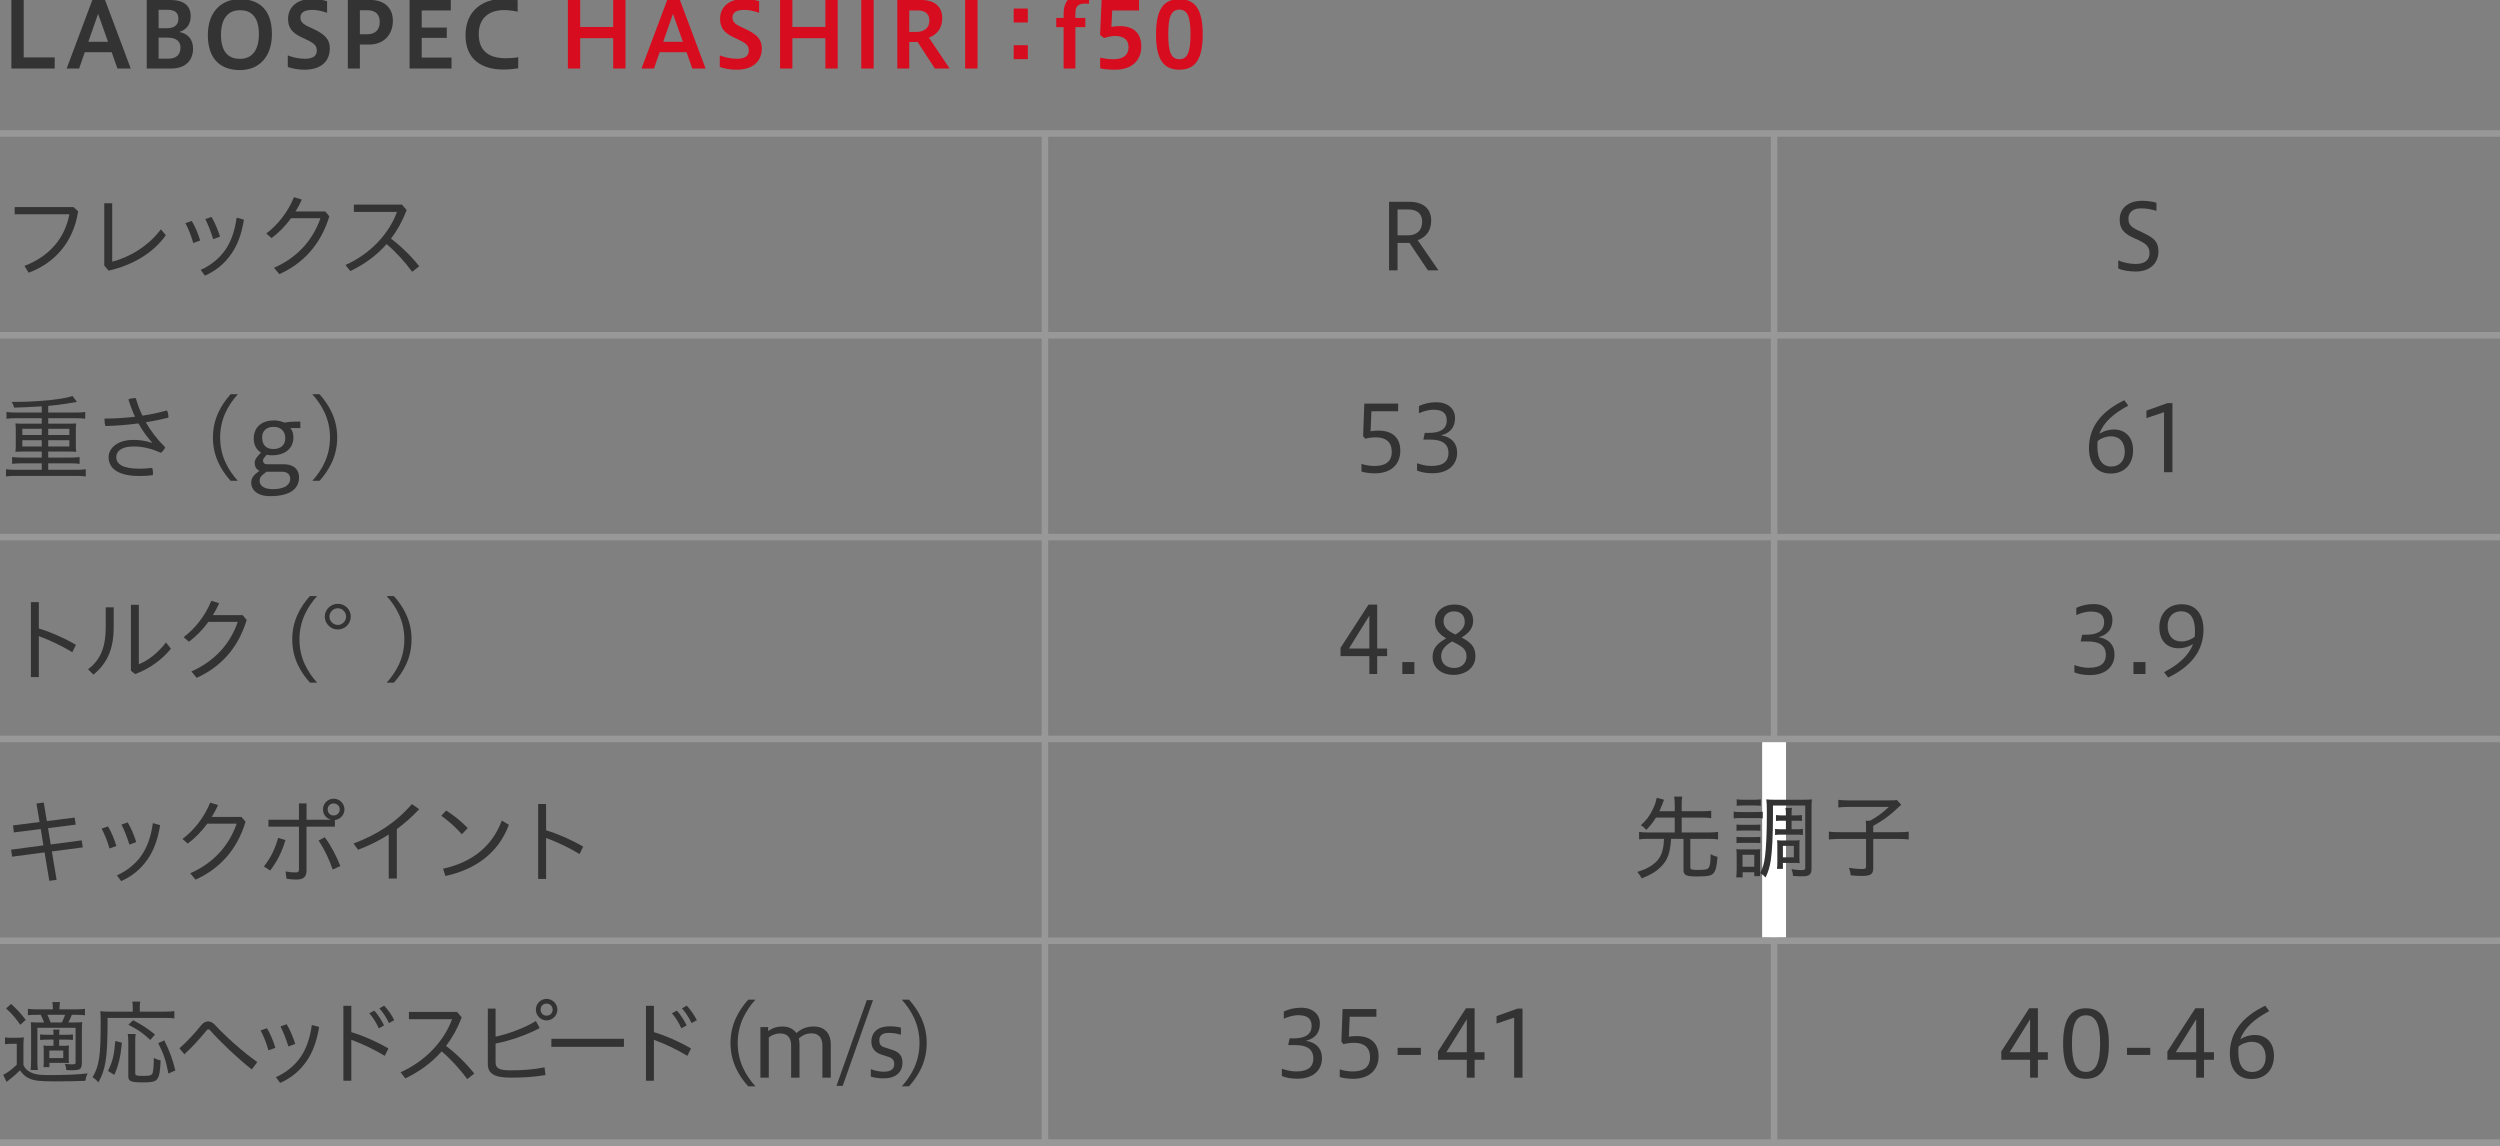 <?xml version="1.0" encoding="utf-8"?>
<!-- Generator: Adobe Illustrator 22.1.0, SVG Export Plug-In . SVG Version: 6.00 Build 0)  -->
<svg version="1.1" xmlns="http://www.w3.org/2000/svg" xmlns:xlink="http://www.w3.org/1999/xlink" x="0px" y="0px"
	 viewBox="0 0 1152 528" style="enable-background:new 0 0 1152 528;" xml:space="preserve">
<rect x="0" y="0" width="1152" height="528" fill="#808080" stroke="none"/>
<style type="text/css">
	.st0{fill:none;stroke:#989898;stroke-width:3;stroke-miterlimit:10;}
	.st1{fill:#333333;}
	.st2{fill:#D70C1E;}
	.st3{fill:#F6CA00;}
	.st4{fill:#131B5D;}
	.st5{fill:#FFFFFF;}
	.st6{fill:#595757;}
	.st7{fill:#004B27;}
	.st8{fill:#A11113;}
	.st9{fill:#067DB6;}
	.st10{fill:#3FA9F5;}
	.st11{fill:#7AC943;}
</style>
<g id="line">
	<line class="st0" x1="-0" y1="61.5" x2="1152" y2="61.5"/>
	<line class="st0" x1="-0" y1="154.5" x2="1152" y2="154.5"/>
	<line class="st0" x1="-0" y1="247.5" x2="1152" y2="247.5"/>
	<line class="st0" x1="-0" y1="340.5" x2="1152" y2="340.5"/>
	<line class="st0" x1="-0" y1="433.5" x2="1152" y2="433.5"/>
	<line class="st0" x1="-0" y1="526.5" x2="1152" y2="526.5"/>
	<line class="st0" x1="481.5" y1="62" x2="481.5" y2="526.886"/>
	<line class="st0" x1="817.5" y1="62" x2="817.5" y2="526.886"/>
</g>
<g id="text">
	<g>
		<path class="st1" d="M5.251,31.576V-0.014h5.671v26.465h14.283v5.125H5.251z"/>
		<path class="st1" d="M30.711,31.576L42.557-0.014h5.84l11.846,31.59h-6.133l-2.646-7.52H39.07
			l-2.604,7.52H30.711z M40.709,19.268h9.073l-4.579-12.896L40.709,19.268z"/>
		<path class="st1" d="M67.625,31.576V-0.014h10.796c6.049,0,9.452,2.479,9.452,7.436
			c0,3.613-1.723,6.26-5.293,7.309c3.738,0.673,6.385,3.193,6.385,7.646
			c0,5.629-3.696,9.199-10.082,9.199H67.625z M73.086,4.524v8.485h3.739
			c3.696,0,5.377-1.638,5.377-4.327c0-2.73-1.429-4.158-4.999-4.158H73.086z M73.086,17.336v9.703
			h4.495c3.654,0,5.587-1.848,5.587-5.125c0-3.107-2.269-4.578-6.007-4.578H73.086z"/>
		<path class="st1" d="M95.772,16.16c0-10.418,5.966-16.552,14.787-16.552
			c8.905,0,14.744,4.915,14.744,16.089c0,10.418-5.839,16.594-14.744,16.594
			C101.738,32.291,95.772,27.334,95.772,16.16z M119.297,15.739c0-8.779-4.284-11.048-8.737-11.048
			c-4.411,0-8.737,2.646-8.737,11.426c0,8.738,4.326,11.006,8.737,11.006
			C115.013,27.123,119.297,24.477,119.297,15.739z"/>
		<path class="st1" d="M132.618,25.527c2.143,0.882,5.083,1.555,8.023,1.555
			c3.781,0,5.335-1.555,5.335-3.613c0-2.185-0.672-3.276-4.662-5.167l-2.143-1.009
			c-4.957-2.268-6.427-4.872-6.427-8.611c0-5.209,3.906-9.157,10.964-9.157
			c2.058,0,4.704,0.336,7.015,1.009v5.377c-2.856-0.967-4.578-1.345-7.015-1.345
			c-3.361,0-5.251,1.218-5.251,3.402c0,1.807,0.63,2.856,3.864,4.411l2.269,1.051
			c5.083,2.394,7.394,4.704,7.394,8.82c0,6.05-4.117,9.872-11.679,9.872
			c-2.982,0-5.671-0.546-7.688-1.261V25.527z"/>
		<path class="st1" d="M160.284,31.576V-0.014h10.459c6.092,0,10.292,3.445,10.292,9.536
			c0,6.427-4.116,11.006-10.964,11.006h-4.242v11.048H160.284z M165.829,4.733v11.048h3.36
			c3.612,0,5.797-1.891,5.797-5.713c0-3.318-1.891-5.335-5.545-5.335H165.829z"/>
		<path class="st1" d="M188.738,31.576V-0.014h18.987v4.831h-13.4v7.897h11.552v4.746h-11.552v9.074
			h13.736v5.041H188.738z"/>
		<path class="st1" d="M238.793,31.492c-2.017,0.294-4.537,0.546-6.848,0.546
			c-9.871,0-17.433-4.579-17.433-15.753c0-11.552,8.107-16.761,17.181-16.761
			c2.73,0,4.957,0.168,6.848,0.589v5.293c-1.849-0.463-4.327-0.757-6.344-0.757
			c-6.385,0-11.594,3.276-11.594,11.048c0,8.486,5.461,11.132,12.561,11.132
			c1.806,0,3.864-0.126,5.629-0.462V31.492z"/>
		<path class="st2" d="M261.679,31.576V-0.014h5.671v12.435h15.207V-0.014h5.671v31.59h-5.671V17.588h-15.207
			v13.988H261.679z"/>
		<path class="st2" d="M295.609,31.576l11.846-31.59h5.84l11.846,31.59h-6.133l-2.646-7.52h-12.393
			l-2.604,7.52H295.609z M305.607,19.268h9.073l-4.579-12.896L305.607,19.268z"/>
		<path class="st2" d="M331.688,25.527c2.143,0.882,5.083,1.555,8.023,1.555
			c3.78,0,5.335-1.555,5.335-3.613c0-2.185-0.672-3.276-4.663-5.167l-2.143-1.009
			c-4.956-2.268-6.427-4.872-6.427-8.611c0-5.209,3.906-9.157,10.964-9.157
			c2.059,0,4.705,0.336,7.016,1.009v5.377c-2.856-0.967-4.579-1.345-7.016-1.345
			c-3.36,0-5.251,1.218-5.251,3.402c0,1.807,0.63,2.856,3.865,4.411l2.268,1.051
			c5.083,2.394,7.394,4.704,7.394,8.82c0,6.05-4.116,9.872-11.678,9.872
			c-2.982,0-5.671-0.546-7.688-1.261V25.527z"/>
		<path class="st2" d="M359.454,31.576V-0.014h5.671v12.435h15.206V-0.014h5.672v31.59h-5.672V17.588
			h-15.206v13.988H359.454z"/>
		<path class="st2" d="M396.875,31.576V-0.014h5.713v31.59H396.875z"/>
		<path class="st2" d="M413.478,31.576V-0.014h10.922c6.092,0,9.788,2.898,9.788,8.402
			c0,4.788-2.604,7.645-6.175,8.947l9.577,14.24h-6.805l-7.939-12.225h-3.865v12.225H413.478z
			 M418.981,4.817v9.913h3.066c3.655,0,6.218-1.68,6.218-5.25c0-3.15-2.059-4.663-5.335-4.663H418.981z
			"/>
		<path class="st2" d="M444.734,31.576V-0.014h5.713v31.59H444.734z"/>
		<path class="st2" d="M473.621,3.936v6.427h-6.512V3.936H473.621z M473.621,20.822v6.428h-6.512v-6.428
			H473.621z"/>
		<path class="st2" d="M490.119,31.576V12.505h-3.402V8.262h3.402V6.33c0-5.336,2.562-9.2,9.199-9.2
			c0.967,0,1.849,0.084,2.521,0.21v4.411c-0.504-0.084-1.218-0.084-1.975-0.084
			c-2.772,0-4.326,1.05-4.326,4.284V8.262h4.579v4.243h-4.579v19.071H490.119z"/>
		<path class="st2" d="M506.965,26.577c1.848,0.378,3.78,0.714,6.091,0.714
			c4.957,0,6.974-2.227,6.974-5.545c0-3.444-2.143-5.166-6.26-5.166
			c-1.386,0-3.57,0.42-4.999,0.966l-1.848-1.429l0.714-16.131h17.224v4.831h-12.351l-0.378,7.562
			c1.386-0.252,2.856-0.336,3.948-0.336c6.764,0,9.83,3.696,9.83,9.367
			c0,6.385-4.243,10.712-12.057,10.712c-2.268,0-4.915-0.168-6.889-0.63V26.577z"/>
		<path class="st2" d="M532.706,15.865c0-10.88,2.982-16.257,10.754-16.257s10.754,5.503,10.754,16.257
			c0,10.712-2.982,16.257-10.754,16.257S532.706,26.703,532.706,15.865z M548.585,15.865
			c0-7.981-1.303-11.426-5.125-11.426c-3.865,0-5.125,3.444-5.125,11.426c0,7.939,1.26,11.426,5.125,11.426
			C547.282,27.291,548.585,23.805,548.585,15.865z"/>
		<path class="st1" d="M36.001,97.398c-2.185,14.409-11.048,23.944-22.811,28.271l-1.933-3.15
			c11.427-4.326,18.651-12.729,20.71-23.775H6.764v-3.319h27.137L36.001,97.398z"/>
		<path class="st1" d="M51.705,93.658v26.928c7.688-1.933,16.593-7.058,22.432-14.913l2.269,2.73
			c-5.797,8.191-15.249,13.778-26.339,16.299l-2.017-2.311v-28.733H51.705z"/>
		<path class="st1" d="M88.374,101.809c1.555,2.562,2.898,5.838,3.865,9.031l-3.193,1.135
			c-0.882-3.235-2.226-6.554-3.612-9.158L88.374,101.809z M112.402,101.221
			c-1.134,6.973-3.108,11.846-5.671,15.584c-3.402,4.915-7.31,7.981-12.309,10.208l-1.932-2.646
			c4.578-2.059,8.695-5.293,11.552-9.536c2.311-3.486,4.074-7.896,4.999-14.534L112.402,101.221z
			 M97.448,99.96c1.596,2.646,2.94,5.923,3.948,9.073l-3.15,1.176
			c-1.009-3.275-2.311-6.637-3.655-9.241L97.448,99.96z"/>
		<path class="st1" d="M149.874,97.44l1.891,2.227c-4.074,13.4-12.35,21.844-23.062,26.674
			l-2.437-2.939c10.712-4.705,17.937-12.771,21.382-22.853H134.122
			c-2.646,3.612-5.713,6.763-8.99,9.157l-2.437-2.1c5.377-4.075,9.956-9.872,12.771-16.762
			l3.612,1.135c-0.84,1.891-1.806,3.697-2.898,5.461H149.874z"/>
		<path class="st1" d="M189.943,125.248c-3.445-4.662-7.646-9.283-11.805-12.77
			c-4.662,5.334-10.333,9.367-16.719,12.434l-2.227-2.814c11.427-5.041,20.122-14.451,23.734-24.448
			h-19.869v-3.36h22.18l2.143,2.52c-1.891,5-4.327,9.368-7.226,13.148
			c4.495,3.361,9.242,7.982,13.022,12.729L189.943,125.248z"/>
		<path class="st1" d="M19.239,187.246c-8.443,0.463-8.443,0.463-12.77,0.589
			c-0.294-1.302-0.463-1.638-1.135-2.646c0.925,0,1.681,0,2.101,0c6.637,0,15.039-0.589,20.626-1.47
			c2.688-0.463,3.864-0.715,5.335-1.261l2.058,2.73c-0.462,0.084-2.226,0.378-5.251,0.882
			c-1.848,0.295-4.872,0.672-7.98,0.967v3.066h12.77c1.807,0,3.024-0.084,4.285-0.252v3.108
			c-1.093-0.168-2.437-0.253-4.285-0.253H22.223v2.521h9.619c1.429,0,2.269-0.043,3.276-0.127
			c-0.126,1.051-0.168,1.723-0.168,2.857v7.436c0,1.176,0.042,1.806,0.168,2.814
			c-0.966-0.084-1.89-0.127-3.318-0.127h-9.577v2.773h10.207c1.807,0,3.066-0.084,4.243-0.252v3.15
			c-1.177-0.168-2.479-0.252-4.243-0.252H22.223v2.982h13.021c1.807,0,2.982-0.084,4.285-0.252v3.318
			c-1.303-0.168-2.437-0.252-4.285-0.252H7.058c-1.849,0-3.108,0.084-4.285,0.252v-3.318
			c1.177,0.168,2.562,0.252,4.285,0.252h12.182v-2.982H9.872c-1.807,0-3.108,0.084-4.285,0.252v-3.15
			c1.177,0.168,2.604,0.252,4.285,0.252h9.367v-2.773H10.418c-1.47,0-2.311,0.043-3.318,0.127
			c0.126-1.135,0.168-1.639,0.168-2.814v-7.436c0-1.176-0.042-1.807-0.168-2.857
			c1.008,0.084,1.849,0.127,3.318,0.127h8.821v-2.521H7.268c-1.849,0-3.066,0.085-4.285,0.253v-3.108
			c1.135,0.168,2.604,0.252,4.285,0.252h11.972V187.246z M10.292,197.58v2.857h8.947v-2.857H10.292z
			 M10.292,202.832v2.898h8.947v-2.898H10.292z M22.223,200.438h9.745v-2.857h-9.745V200.438z
			 M22.223,205.731h9.745v-2.898h-9.745V205.731z"/>
		<path class="st1" d="M70.087,203.924c-2.269-2.479-4.411-5.419-6.302-8.822
			c-4.956,0.673-10.165,1.093-15.206,1.219c-0.252-0.798-0.42-1.764-0.42-2.688
			c0-0.252,0-0.504,0.042-0.756c4.662,0,9.409-0.294,14.03-0.841
			c-1.177-2.479-2.185-5.166-3.066-8.023c0.924-0.377,2.226-0.588,3.15-0.588
			c0.084,0,0.168,0,0.252,0c0.798,2.773,1.765,5.461,3.066,8.107
			c3.991-0.588,7.813-1.428,11.3-2.395c0.462,0.84,0.672,1.891,0.672,2.857
			c0,0.168,0,0.293,0,0.461c-3.192,0.799-6.721,1.513-10.417,2.143
			c2.268,3.949,5.167,7.814,8.905,11.469c-0.336,1.05-1.134,2.059-1.975,2.604
			c-4.074-1.89-8.233-2.939-12.476-2.939c-6.218,0-8.065,2.52-8.065,4.873
			c0,3.066,2.688,5.377,10.67,5.377c2.184,0,3.864-0.168,5.881-0.379
			c0.252,0.631,0.378,1.471,0.378,2.311c0,0.336-0.042,0.715-0.084,1.051
			c-1.975,0.252-3.781,0.377-6.133,0.377c-9.914,0-14.241-3.486-14.241-8.736
			c0-3.697,3.571-7.898,11.426-7.898c3.193,0,5.588,0.42,8.486,1.345L70.087,203.924z"/>
		<path class="st1" d="M106.271,221.566c-4.326-4.83-8.149-11.215-8.149-19.953
			c0-8.695,3.823-15.123,8.149-19.953h3.319c-4.327,4.83-8.149,11.258-8.149,19.953
			c0,8.738,3.822,15.123,8.149,19.953H106.271z"/>
		<path class="st1" d="M133.812,197.244c0.882,1.009,1.387,2.521,1.387,4.243
			c0,5.713-4.579,8.317-9.788,8.317c-0.924,0-1.765-0.084-2.521-0.252l-0.756,0.883
			c-0.714,0.84-0.925,1.218-0.925,1.764c0,0.504,0.126,1.723,1.891,1.723h7.394
			c5.671,0,7.31,3.108,7.31,6.049c0,5.167-4.033,8.653-13.232,8.653c-6.932,0-8.822-3.612-8.822-6.175
			s1.891-4.033,2.73-4.663l1.093-0.84c-1.639-0.673-2.227-2.143-2.227-3.696
			c0-1.555,1.218-2.857,2.185-3.907l0.714-0.798c-2.311-1.429-3.318-3.823-3.318-6.344
			c0-5.671,3.948-8.485,9.409-8.485c1.765,0,3.487,0.505,4.747,1.009
			c1.513-0.295,3.276-0.463,5.293-0.463h2.017v2.982H133.812z M122.848,217.366l-1.092,0.84
			c-1.765,1.345-2.101,2.101-2.101,3.571c0,1.638,1.596,3.612,5.965,3.612
			c6.764,0,8.107-2.856,8.107-4.747c0-1.807-1.092-3.276-3.822-3.276H122.848z M126.04,196.698
			c-3.15,0-5.251,1.765-5.251,4.873c0,4.075,2.521,5.335,5.167,5.335c3.529,0,5.503-2.016,5.503-4.873
			C131.459,198.715,129.485,196.698,126.04,196.698z"/>
		<path class="st1" d="M143.917,221.566c4.327-4.83,8.149-11.215,8.149-19.953
			c0-8.695-3.822-15.123-8.149-19.953h3.319c4.326,4.83,8.149,11.258,8.149,19.953
			c0,8.738-3.823,15.123-8.149,19.953H143.917z"/>
		<path class="st1" d="M17.896,289.614c5.377,1.597,11.552,4.285,17.097,7.52l-1.68,3.403
			c-5.041-3.067-10.67-5.672-15.417-7.395V312.004h-3.654v-34.529h3.654V289.614z"/>
		<path class="st1" d="M52.381,279.869v9.367c0,9.662-2.94,16.467-9.325,21.634l-2.479-2.479
			c5.797-4.327,8.149-10.292,8.149-19.449v-9.073H52.381z M63.976,278.692v27.39
			c4.032-1.555,8.695-5.084,12.518-10.041l2.269,2.857c-4.117,5.041-9.62,9.157-16.467,11.72
			l-1.975-1.554v-30.372H63.976z"/>
		<path class="st1" d="M111.793,283.44l1.891,2.227c-4.074,13.4-12.35,21.844-23.062,26.674l-2.437-2.939
			c10.712-4.705,17.937-12.771,21.382-22.853H96.041c-2.646,3.612-5.713,6.763-8.99,9.157
			l-2.437-2.1c5.377-4.075,9.956-9.872,12.771-16.762l3.612,1.135
			c-0.84,1.891-1.806,3.697-2.898,5.461H111.793z"/>
		<path class="st1" d="M142.815,314.567c-4.327-4.83-8.149-11.215-8.149-19.953
			c0-8.695,3.822-15.123,8.149-19.953h3.318c-4.326,4.83-8.149,11.258-8.149,19.953
			c0,8.738,3.823,15.123,8.149,19.953H142.815z"/>
		<path class="st1" d="M161.631,284.111c0,3.318-2.688,5.965-5.965,5.965s-6.007-2.646-6.007-5.965
			c0-3.234,2.73-5.881,6.007-5.881C158.984,278.231,161.631,280.835,161.631,284.111z M151.802,284.111
			c0,2.101,1.764,3.865,3.864,3.865s3.822-1.765,3.822-3.865c0-2.059-1.722-3.822-3.822-3.822
			S151.802,282.053,151.802,284.111z"/>
		<path class="st1" d="M178.177,314.567c4.327-4.83,8.149-11.215,8.149-19.953
			c0-8.695-3.822-15.123-8.149-19.953h3.319c4.326,4.83,8.149,11.258,8.149,19.953
			c0,8.738-3.823,15.123-8.149,19.953H178.177z"/>
		<path class="st1" d="M34.404,376.733l0.462,3.276l-12.729,1.597l1.219,7.519l14.282-1.89l0.504,3.234
			l-14.24,1.891l2.185,13.063l-3.36,0.463l-2.185-13.106L5.587,394.754l-0.462-3.234l14.871-1.974
			l-1.219-7.52l-12.392,1.554l-0.379-3.234l12.225-1.554l-1.428-8.528l3.36-0.461l1.428,8.568
			L34.404,376.733z"/>
		<path class="st1" d="M49.768,380.809c1.555,2.562,2.898,5.838,3.865,9.031l-3.193,1.135
			c-0.882-3.235-2.226-6.554-3.612-9.158L49.768,380.809z M73.796,380.221
			c-1.134,6.973-3.108,11.846-5.671,15.584c-3.402,4.915-7.31,7.981-12.309,10.208l-1.932-2.646
			c4.578-2.059,8.695-5.293,11.552-9.536c2.311-3.486,4.074-7.896,4.999-14.534L73.796,380.221z
			 M58.842,378.96c1.596,2.646,2.94,5.923,3.948,9.073l-3.15,1.176
			c-1.009-3.275-2.311-6.637-3.655-9.241L58.842,378.96z"/>
		<path class="st1" d="M111.268,376.44l1.891,2.227c-4.074,13.4-12.35,21.844-23.062,26.674
			l-2.437-2.939c10.712-4.705,17.937-12.771,21.382-22.853H95.516
			c-2.646,3.612-5.713,6.763-8.99,9.157l-2.437-2.1c5.377-4.075,9.956-9.872,12.771-16.762
			l3.612,1.135c-0.84,1.891-1.806,3.697-2.898,5.461H111.268z"/>
		<path class="st1" d="M121.595,399.25c2.898-3.613,5.083-7.771,6.554-13.148l3.402,1.008
			c-1.681,5.629-3.99,10.082-7.058,14.03L121.595,399.25z M152.345,377.615
			c-2.017-0.462-3.528-2.395-3.528-4.621c0-2.73,2.226-4.956,4.914-4.956
			c2.772,0,4.999,2.226,4.999,4.956c0,2.479-1.933,4.58-4.41,4.873v3.066h-13.064v20.122
			c0,3.192-1.597,4.243-4.789,4.243c-1.303,0-2.898-0.127-4.453-0.379l-0.42-3.359
			c1.723,0.336,3.234,0.461,4.621,0.461c1.092,0,1.554-0.293,1.554-1.386v-19.702h-14.072v-3.191
			h14.072v-7.52h3.487v7.52h11.09V377.615z M149.656,385.807c2.772,3.697,5.335,8.57,7.183,13.275
			l-3.528,1.596c-1.68-4.873-4.032-9.703-6.511-13.358L149.656,385.807z M151,372.994
			c0,1.597,1.135,2.773,2.73,2.773c1.597,0,2.814-1.177,2.814-2.773c0-1.596-1.218-2.771-2.814-2.771
			C152.135,370.223,151,371.399,151,372.994z"/>
		<path class="st1" d="M182.864,404.836h-3.739v-20.289c-4.326,2.772-9.031,5.083-14.114,7.016
			l-2.101-2.857c10.67-4.032,19.408-9.535,26.885-18.189l3.361,2.354
			c-3.193,3.444-6.638,6.469-10.292,9.157V404.836z"/>
		<path class="st1" d="M205.597,373.499c3.696,2.353,6.763,4.831,9.955,8.065l-2.73,2.856
			c-3.276-3.655-6.175-6.134-9.493-8.528L205.597,373.499z M204.168,400.3
			c12.812-2.815,22.474-9.83,27.053-22.181l3.276,1.934c-4.873,13.105-15.501,20.625-29.237,23.607
			L204.168,400.3z"/>
		<path class="st1" d="M251.638,382.614c5.377,1.597,11.553,4.285,17.098,7.52l-1.681,3.403
			c-5.041-3.067-10.67-5.672-15.417-7.395V405.004h-3.654v-34.529h3.654V382.614z"/>
		<path class="st1" d="M2.311,478.009c1.008,0.168,1.723,0.21,3.234,0.21H7.856
			c1.135,0,2.185-0.084,3.15-0.21c-0.168,1.345-0.21,2.269-0.21,4.368v8.36
			c0.588,1.261,1.051,1.806,1.933,2.521c2.059,1.555,4.537,2.143,9.283,2.143
			c8.36,0,14.115-0.252,18.357-0.799c-0.672,1.555-0.756,1.807-1.05,3.445
			c-4.411,0.168-8.569,0.252-13.862,0.252c-7.268,0-9.704-0.295-12.057-1.387
			c-1.68-0.756-2.94-1.932-4.2-3.697c-1.471,1.471-2.772,2.646-3.781,3.403
			c-0.546,0.42-1.344,1.05-2.395,1.933l-1.554-3.277c1.806-0.84,3.948-2.395,6.259-4.662v-9.62
			H5.251c-1.302,0-1.975,0.042-2.94,0.21V478.009z M5.125,462.592
			c2.898,2.689,4.327,4.285,6.722,7.352l-2.479,2.269c-2.353-3.276-3.907-5.125-6.554-7.52
			L5.125,462.592z M34.866,465.113c1.933,0,3.15-0.084,4.285-0.253v2.983
			c-1.261-0.168-2.353-0.211-4.159-0.211h-1.89c-0.505,1.26-0.799,1.975-1.597,3.529h2.101
			c2.017,0,2.982-0.043,4.284-0.168c-0.126,1.26-0.168,2.352-0.168,4.452v14.409
			c0,1.68-0.42,2.646-1.344,2.982c-0.63,0.209-1.765,0.336-3.318,0.336
			c-0.463,0-1.555-0.043-2.479-0.084c-0.126-1.261-0.252-1.723-0.673-2.857
			c0.883,0.127,2.311,0.211,3.319,0.211c1.386,0,1.596-0.127,1.596-0.924v-15.922H17.224v14.745
			c0,2.058,0.084,3.78,0.21,4.704h-3.318c0.126-1.092,0.21-2.771,0.21-4.704V475.32
			c0-2.143-0.042-2.982-0.126-4.285c1.26,0.084,2.142,0.127,4.578,0.127h1.513
			c-0.42-1.261-0.967-2.479-1.513-3.529h-1.68c-1.975,0-3.151,0.043-4.243,0.168v-2.94
			c1.134,0.169,2.353,0.253,4.285,0.253h7.225c-0.042-1.766-0.042-2.311-0.252-3.361h3.529
			c-0.169,1.008-0.211,1.471-0.253,3.361H34.866z M21.97,479.059c-1.428,0-2.268,0.043-3.486,0.168
			v-2.562c1.051,0.127,1.975,0.168,3.486,0.168h2.688c0-0.965-0.042-1.596-0.168-2.394h2.94
			c-0.126,0.798-0.168,1.302-0.168,2.394h2.856c1.471,0,2.479-0.041,3.487-0.168v2.562
			c-1.219-0.125-2.017-0.168-3.487-0.168h-2.856v2.857h1.471c1.386,0,2.185-0.043,3.066-0.168
			c-0.084,0.924-0.126,1.722-0.126,2.982v2.562c0,1.596,0,1.975,0.084,2.604
			c-0.798-0.084-1.639-0.125-2.73-0.125h-6.259v1.974h-2.73c0.084-0.882,0.126-1.765,0.126-2.898
			v-4.2c0-1.219-0.042-1.933-0.126-2.898c0.798,0.125,1.512,0.168,3.108,0.168h1.512v-2.857H21.97z
			 M28.481,471.162c0.504-0.925,1.05-2.227,1.512-3.529h-8.149c0.547,1.092,0.967,2.143,1.471,3.529
			H28.481z M22.727,487.545h6.427v-3.445h-6.427V487.545z"/>
		<path class="st1" d="M61.181,464.105c0-0.966-0.084-1.722-0.21-2.562h3.655
			c-0.168,0.757-0.211,1.386-0.211,2.562v2.058h11.343c2.227,0,3.486-0.084,4.578-0.252v3.361
			c-1.176-0.168-2.436-0.21-4.536-0.21H49.587c-0.042,11.006-0.252,15.878-0.966,20.206
			c-0.631,3.738-1.555,6.426-3.277,9.493c-0.924-1.093-1.596-1.681-2.688-2.353
			c3.067-5.251,3.739-9.787,3.739-25.162c0-2.773-0.042-3.949-0.168-5.293
			c1.302,0.168,2.521,0.209,4.2,0.209h10.754V464.105z M49.755,493.51
			c2.143-4.453,2.898-7.436,3.36-13.82l3.066,0.798c-0.672,6.679-1.512,10.208-3.486,14.829
			L49.755,493.51z M62.525,476.455c-0.168,0.882-0.21,1.975-0.21,3.78v14.24
			c0,1.134,0.462,1.302,3.696,1.302c3.15,0,3.991-0.293,4.327-1.386
			c0.336-1.177,0.546-3.738,0.546-6.89c1.344,0.673,2.101,0.925,3.15,1.135
			c-0.504,9.451-1.05,10.124-8.023,10.124c-5.797,0-6.889-0.462-6.889-2.899v-15.668
			c0-1.807-0.085-2.814-0.253-3.738H62.525z M69.246,479.227c-3.276-3.107-5.461-4.662-10.081-7.015
			l2.184-2.101c4.495,2.395,6.26,3.57,10.082,6.596L69.246,479.227z M77.606,494.686
			c-1.176-6.091-2.142-8.947-4.704-13.988l2.814-1.303c2.604,5.42,3.696,8.402,5.083,13.863
			L77.606,494.686z"/>
		<path class="st1" d="M82.687,483.05c3.36-2.94,6.931-6.763,9.997-10.586
			c0.967-1.218,2.059-1.806,3.192-1.806c1.093,0,2.185,0.545,3.151,1.596
			c4.83,5.209,12.644,12.309,19.533,17.139l-2.562,3.402c-6.722-5.334-14.282-12.476-19.071-17.937
			c-0.336-0.378-0.63-0.546-0.925-0.546c-0.294,0-0.546,0.21-0.84,0.546
			c-3.15,3.864-6.679,7.729-10.208,10.964L82.687,483.05z"/>
		<path class="st1" d="M123.024,473.809c1.554,2.562,2.898,5.838,3.864,9.031l-3.192,1.135
			c-0.882-3.235-2.227-6.554-3.612-9.158L123.024,473.809z M147.053,473.221
			c-1.135,6.973-3.109,11.846-5.672,15.584c-3.402,4.915-7.309,7.981-12.308,10.208l-1.933-2.646
			c4.579-2.059,8.695-5.293,11.552-9.536c2.311-3.486,4.075-7.896,4.999-14.534L147.053,473.221z
			 M132.098,471.96c1.597,2.646,2.94,5.923,3.948,9.073l-3.15,1.176
			c-1.008-3.275-2.311-6.637-3.654-9.241L132.098,471.96z"/>
		<path class="st1" d="M161.888,475.614c5.377,1.597,11.553,4.285,17.098,7.52l-1.681,3.403
			c-5.041-3.067-10.67-5.672-15.417-7.395V498.004h-3.654v-34.529h3.654V475.614z M172.474,465.701
			c1.681,1.806,3.403,4.494,4.495,6.805l-2.437,1.344c-1.092-2.562-2.604-4.914-4.326-6.931
			L172.474,465.701z M177.011,463.391c1.723,1.807,3.528,4.369,4.663,6.721l-2.437,1.303
			c-1.219-2.562-2.73-4.873-4.411-6.764L177.011,463.391z"/>
		<path class="st1" d="M215.315,497.248c-3.445-4.662-7.646-9.283-11.805-12.77
			c-4.662,5.334-10.333,9.367-16.719,12.434l-2.227-2.814c11.427-5.041,20.122-14.451,23.734-24.448
			h-19.869v-3.36h22.18l2.143,2.52c-1.891,5-4.327,9.368-7.226,13.148
			c4.495,3.361,9.242,7.982,13.022,12.729L215.315,497.248z"/>
		<path class="st1" d="M228.365,489.477c0,2.605,1.386,3.738,6.805,3.738
			c5.839,0,10.67-0.377,15.753-1.386l0.42,3.528c-5.251,0.925-9.787,1.219-16.089,1.219
			c-7.813,0-10.46-2.059-10.46-6.301v-25.499h3.571v12.938c6.385-1.471,13.274-3.99,18.567-7.225
			l1.764,3.234c-6.217,3.318-13.568,5.797-20.331,7.141V489.477z M256.846,465.238
			c0,2.73-2.268,4.957-4.998,4.957c-2.731,0-4.915-2.227-4.915-4.957s2.184-4.957,4.915-4.957
			C254.578,460.281,256.846,462.508,256.846,465.238z M249.116,465.238c0,1.597,1.135,2.773,2.731,2.773
			c1.596,0,2.814-1.177,2.814-2.773c0-1.596-1.219-2.771-2.814-2.771
			C250.251,462.467,249.116,463.643,249.116,465.238z"/>
		<path class="st1" d="M287.51,478.682v3.695h-33.438v-3.695H287.51z"/>
		<path class="st1" d="M301.312,475.614c5.377,1.597,11.552,4.285,17.097,7.52l-1.68,3.403
			c-5.041-3.067-10.67-5.672-15.417-7.395V498.004h-3.654v-34.529h3.654V475.614z M311.897,465.701
			c1.68,1.806,3.402,4.494,4.495,6.805l-2.437,1.344c-1.093-2.562-2.604-4.914-4.327-6.931
			L311.897,465.701z M316.435,463.391c1.722,1.807,3.528,4.369,4.662,6.721l-2.437,1.303
			c-1.218-2.562-2.73-4.873-4.41-6.764L316.435,463.391z"/>
		<path class="st1" d="M344.764,500.567c-4.327-4.83-8.149-11.215-8.149-19.953
			c0-8.695,3.822-15.123,8.149-19.953h3.318c-4.326,4.83-8.149,11.258-8.149,19.953
			c0,8.738,3.823,15.123,8.149,19.953H344.764z"/>
		<path class="st1" d="M350.395,496.576v-23.314h3.57v1.891c1.933-1.471,4.033-2.143,6.554-2.143
			c2.898,0,5.125,1.092,6.427,3.025c2.479-2.143,4.999-3.025,7.981-3.025
			c5.041,0,7.897,3.15,7.897,8.191v15.375h-3.864v-14.871c0-4.032-2.227-5.545-4.999-5.545
			c-2.395,0-4.243,0.924-5.882,2.354c0.211,0.84,0.337,1.722,0.337,2.688v15.375h-3.865v-14.871
			c0-4.032-2.269-5.502-4.999-5.502c-2.1,0-3.822,0.713-5.293,1.848v18.525H350.395z"/>
		<path class="st1" d="M399.41,460.869h2.856l-13.946,39.488h-2.856L399.41,460.869z"/>
		<path class="st1" d="M401.28,492.67c1.933,0.756,4.117,1.176,5.965,1.176
			c3.361,0,4.831-1.344,4.831-3.486c0-1.555-0.588-2.646-2.437-3.277l-3.486-1.134
			c-3.108-1.009-4.621-3.024-4.621-5.965c0-4.621,3.403-7.058,8.275-7.058
			c2.059,0,3.487,0.168,5.335,0.588v3.318c-2.016-0.672-3.99-0.881-5.797-0.881
			c-2.814,0-4.158,1.344-4.158,3.318c0,1.806,0.546,2.771,2.31,3.318l3.991,1.303
			c3.024,1.008,4.369,2.771,4.369,5.838c0,4.411-3.235,7.184-8.57,7.184
			c-2.268,0-4.2-0.252-6.007-0.798V492.67z"/>
		<path class="st1" d="M415.56,500.567c4.327-4.83,8.149-11.215,8.149-19.953
			c0-8.695-3.822-15.123-8.149-19.953h3.319c4.326,4.83,8.149,11.258,8.149,19.953
			c0,8.738-3.823,15.123-8.149,19.953H415.56z"/>
	</g>
	<g>
		<g>
			<path class="st1" d="M640.084,124.577V92.988h9.368c6.049,0,10.04,2.939,10.04,8.568
				c0,5-2.562,7.814-6.217,9.116l9.578,13.904h-4.873l-8.485-12.644h-5.503v12.644H640.084z
				 M643.991,96.516v11.931h4.663c4.243,0,6.679-2.269,6.679-6.302c0-3.738-2.394-5.629-6.427-5.629
				H643.991z"/>
			<path class="st1" d="M627.372,213.754c1.68,0.589,3.907,0.967,5.881,0.967
				c4.873,0,8.065-1.68,8.065-6.553c0-4.369-2.604-6.638-7.309-6.638
				c-1.26,0-3.319,0.168-4.915,0.63l-0.966-1.176l0.546-14.996h15.585v3.527H631.95l-0.378,9.2
				c1.176-0.21,2.437-0.294,3.571-0.294c6.973,0,10.124,3.738,10.124,9.242
				c0,6.174-4.117,10.459-11.762,10.459c-1.849,0-4.201-0.252-6.133-0.798V213.754z"/>
			<path class="st1" d="M652.966,213.461c1.513,0.545,3.949,1.26,6.637,1.26
				c5.671,0,7.855-2.353,7.855-5.965c0-4.411-3.15-6.176-8.275-6.176h-3.318l0.672-3.107h1.975
				c4.831,0,8.149-1.555,8.149-5.756c0-2.814-1.386-4.914-6.091-4.914
				c-2.856,0-5.545,1.092-6.721,1.638v-3.36c2.562-1.135,5.041-1.723,8.023-1.723
				c5.251,0,8.612,2.94,8.612,7.268c0,3.948-1.891,6.848-6.469,7.98
				c4.621,0.673,7.435,3.529,7.435,8.023c0,5.168-3.696,9.452-11.384,9.452
				c-3.529,0-5.629-0.672-7.1-1.261V213.461z"/>
			<path class="st1" d="M630.996,310.577v-8.233h-13.274v-3.822l12.896-19.912h3.991v20.248h4.579v3.486
				h-4.579v8.233H630.996z M630.996,298.858v-15.165l-9.41,15.165H630.996z"/>
			<path class="st1" d="M651.738,305.074v5.503h-5.545v-5.503H651.738z"/>
			<path class="st1" d="M673.496,293.733c3.739,2.059,6.385,3.906,6.385,8.611
				c0,5.419-4.579,8.653-10.25,8.653c-4.621,0-9.494-2.688-9.494-8.275c0-4.411,2.73-6.511,6.259-8.569
				c-3.108-1.849-5.167-3.99-5.167-7.688c0-4.662,3.739-7.897,8.948-7.897
				c5.671,0,8.653,3.319,8.653,7.436C678.831,289.783,676.52,291.968,673.496,293.733z M669.127,295.58
				c-3.613,2.059-5.041,4.285-5.041,6.764c0,3.444,2.437,5.461,6.049,5.461
				c3.402,0,5.629-2.311,5.629-5.209C675.764,299.361,674.378,298.102,669.127,295.58z M670.681,292.388
				c2.688-1.638,4.285-3.402,4.285-5.839c0-2.898-1.764-4.83-4.999-4.83
				c-2.856,0-4.789,1.89-4.789,4.41S666.48,290.498,670.681,292.388z"/>
			<path class="st1" d="M590.689,492.461c1.512,0.545,3.948,1.26,6.637,1.26
				c5.671,0,7.855-2.353,7.855-5.965c0-4.411-3.15-6.176-8.275-6.176h-3.318l0.672-3.107h1.975
				c4.831,0,8.149-1.555,8.149-5.756c0-2.814-1.386-4.914-6.091-4.914
				c-2.856,0-5.545,1.092-6.721,1.638v-3.36c2.562-1.135,5.041-1.723,8.023-1.723
				c5.251,0,8.612,2.94,8.612,7.268c0,3.948-1.891,6.848-6.469,7.98
				c4.621,0.673,7.435,3.529,7.435,8.023c0,5.168-3.697,9.452-11.384,9.452
				c-3.529,0-5.629-0.672-7.099-1.261V492.461z"/>
			<path class="st1" d="M617.363,492.754c1.68,0.589,3.907,0.967,5.881,0.967
				c4.873,0,8.065-1.68,8.065-6.553c0-4.369-2.604-6.638-7.309-6.638
				c-1.26,0-3.319,0.168-4.915,0.63l-0.966-1.176l0.546-14.996h15.585v3.527h-12.309l-0.378,9.2
				c1.176-0.21,2.437-0.294,3.571-0.294c6.973,0,10.124,3.738,10.124,9.242
				c0,6.174-4.117,10.459-11.762,10.459c-1.849,0-4.201-0.252-6.133-0.798V492.754z"/>
			<path class="st1" d="M644.012,482.841h10.712v3.276h-10.712V482.841z"/>
			<path class="st1" d="M675.896,496.577v-8.233h-13.274v-3.822l12.896-19.912h3.991v20.248h4.579v3.486h-4.579
				v8.233H675.896z M675.896,484.858v-15.165l-9.41,15.165H675.896z"/>
			<path class="st1" d="M697.714,496.577v-27.642l-8.107,2.73v-3.443l9.62-3.445h2.353v31.8H697.714z"/>
		</g>
	</g>
	<g>
		<g>
			<path class="st1" d="M976.085,119.998c2.142,0.967,5.377,1.639,8.023,1.639
				c4.999,0,6.385-2.521,6.385-4.873c0-2.982-1.218-4.285-5.209-6.175l-2.226-1.009
				c-4.915-2.227-6.301-4.662-6.301-8.4c0-5.168,3.865-8.654,10.418-8.654
				c2.058,0,4.705,0.336,6.511,0.883v3.78c-2.395-0.798-4.663-1.177-7.1-1.177
				c-3.907,0-5.797,1.975-5.797,4.705c0,2.604,0.966,3.822,4.411,5.419l2.269,1.093
				c5.125,2.395,7.141,4.2,7.141,8.653c0,5.713-4.285,9.241-10.417,9.241
				c-3.571,0-6.343-0.63-8.107-1.387V119.998z"/>
			<path class="st1" d="M980.735,186.912c-6.764,3.612-11.3,7.52-13.358,12.98
				c1.848-1.219,4.159-1.975,6.763-1.975c4.747,0,8.779,3.066,8.779,9.619
				c0,6.301-3.907,10.67-10.291,10.67c-6.89,0-10.04-4.998-10.04-11.72
				c0-9.452,5.419-16.845,16.299-22.054L980.735,186.912z M966.579,203.252
				c-0.084,0.631-0.084,1.303-0.084,2.646c0,6.302,2.479,9.074,6.427,9.074
				c3.486,0,6.175-2.395,6.175-6.764c0-4.074-2.016-7.141-6.427-7.141
				C970.569,201.068,968.175,201.908,966.579,203.252z"/>
			<path class="st1" d="M997.185,217.577v-27.642l-8.107,2.73v-3.443l9.62-3.445h2.353v31.8H997.185z"/>
			<path class="st1" d="M955.883,306.461c1.513,0.545,3.949,1.26,6.637,1.26
				c5.671,0,7.855-2.353,7.855-5.965c0-4.411-3.15-6.176-8.275-6.176h-3.318l0.672-3.107h1.975
				c4.831,0,8.149-1.555,8.149-5.756c0-2.814-1.386-4.914-6.091-4.914
				c-2.856,0-5.545,1.092-6.721,1.638v-3.36c2.562-1.135,5.041-1.723,8.023-1.723
				c5.251,0,8.612,2.94,8.612,7.268c0,3.948-1.891,6.848-6.469,7.98
				c4.621,0.673,7.435,3.529,7.435,8.023c0,5.168-3.696,9.452-11.384,9.452
				c-3.529,0-5.629-0.672-7.1-1.261V306.461z"/>
			<path class="st1" d="M988.635,305.074v5.503h-5.545v-5.503H988.635z"/>
			<path class="st1" d="M997.211,309.736c6.721-3.57,11.258-7.477,13.358-12.938
				c-1.849,1.176-4.201,1.932-6.764,1.932c-4.747,0-8.779-3.066-8.779-9.619
				c0-6.301,3.907-10.67,10.292-10.67c6.889,0,10.04,4.999,10.04,11.721
				c0,9.451-5.419,16.844-16.299,22.053L997.211,309.736z M1011.325,293.438
				c0.084-0.629,0.126-1.344,0.126-2.688c0-6.301-2.479-9.074-6.427-9.074
				c-3.486,0-6.175,2.395-6.175,6.764c0,4.074,2.016,7.141,6.427,7.141
				C1007.376,295.58,1009.729,294.74,1011.325,293.438z"/>
			<path class="st1" d="M935.455,496.577v-8.233h-13.274v-3.822l12.896-19.912h3.991v20.248h4.579v3.486
				h-4.579v8.233H935.455z M935.455,484.858v-15.165l-9.41,15.165H935.455z"/>
			<path class="st1" d="M950.686,480.866c0-10.88,3.192-16.257,10.544-16.257
				c7.351,0,10.543,5.503,10.543,16.257c0,10.712-3.192,16.257-10.543,16.257
				C953.878,497.123,950.686,491.704,950.686,480.866z M967.74,480.866c0-8.569-1.848-13.022-6.511-13.022
				c-4.705,0-6.469,4.453-6.469,13.022s1.764,13.064,6.469,13.064
				C965.892,493.931,967.74,489.436,967.74,480.866z"/>
			<path class="st1" d="M980.115,482.841h10.712v3.276h-10.712V482.841z"/>
			<path class="st1" d="M1011.999,496.577v-8.233h-13.274v-3.822l12.896-19.912h3.991v20.248h4.579v3.486
				h-4.579v8.233H1011.999z M1011.999,484.858v-15.165l-9.41,15.165H1011.999z"/>
			<path class="st1" d="M1045.659,465.912c-6.763,3.612-11.3,7.52-13.358,12.98
				c1.848-1.219,4.159-1.975,6.763-1.975c4.747,0,8.779,3.066,8.779,9.619
				c0,6.301-3.907,10.67-10.292,10.67c-6.889,0-10.04-4.998-10.04-11.72
				c0-9.452,5.419-16.845,16.299-22.054L1045.659,465.912z M1031.502,482.252
				c-0.084,0.631-0.084,1.303-0.084,2.646c0,6.302,2.479,9.074,6.427,9.074
				c3.486,0,6.175-2.395,6.175-6.764c0-4.074-2.016-7.141-6.427-7.141
				C1035.493,480.068,1033.098,480.908,1031.502,482.252z"/>
		</g>
	</g>
	<rect x="812" y="341.995" class="st5" width="11" height="89.891"/>
	<g>
		<g>
			<path class="st1" d="M763.069,376.751c-1.344,2.185-2.562,3.696-4.453,5.671
				c-0.966-1.092-1.47-1.512-2.521-2.143c2.73-2.562,3.781-3.906,5.293-6.932
				c1.092-2.1,1.68-3.864,2.016-5.713l3.403,0.883c-0.294,0.714-0.42,0.924-0.756,1.932
				c-0.63,1.597-0.84,2.143-1.386,3.361h7.057v-2.941c0-1.512-0.084-2.436-0.252-3.78h3.697
				c-0.21,1.177-0.252,2.227-0.252,3.78v2.941h9.536c1.764,0,2.94-0.084,4.075-0.252v3.444
				c-1.176-0.168-2.353-0.252-4.075-0.252h-9.536v6.847h12.434c1.89,0,3.192-0.084,4.327-0.252
				v3.445c-1.26-0.168-2.521-0.252-4.327-0.252h-8.443v13.148c0,1.008,0.504,1.176,3.697,1.176
				c3.528,0,4.495-0.252,4.957-1.345c0.504-1.134,0.672-2.73,0.672-5.923
				c1.05,0.588,1.806,0.883,3.192,1.26c-0.294,3.739-0.63,5.588-1.344,6.848
				c-1.05,1.764-2.604,2.185-8.149,2.185c-4.915,0-6.175-0.589-6.175-2.983v-14.365h-5.713
				c-0.462,6.679-1.638,9.871-4.705,12.896c-2.353,2.311-4.537,3.612-8.864,5.335
				c-0.504-1.05-0.756-1.387-1.974-2.982c4.033-1.26,6.637-2.688,8.863-4.873
				c1.596-1.639,2.604-3.864,3.109-6.848c0.126-0.881,0.21-1.68,0.294-3.527h-7.142
				c-1.806,0-3.066,0.084-4.327,0.252v-3.445c1.134,0.168,2.437,0.252,4.327,0.252h12.098v-6.847
				H763.069z"/>
			<path class="st1" d="M798.876,373.979c1.05,0.168,1.722,0.21,3.318,0.21h6.763
				c1.723,0,2.395-0.042,3.319-0.169v3.109c-0.84-0.126-1.512-0.168-3.024-0.168h-7.058
				c-1.428,0-2.31,0.042-3.318,0.168V373.979z M800.053,404.308c0.126-1.134,0.21-2.688,0.21-4.032
				v-5.713c0-1.345-0.042-2.102-0.168-3.319c0.714,0.126,1.218,0.168,2.646,0.168h5.881
				c1.386-0.042,2.227-0.042,2.521-0.084c-0.126,0.63-0.126,1.261-0.126,3.108v6.554
				c0,1.386,0,2.058,0.084,2.73h-2.73v-1.765h-5.377v2.353H800.053z M800.179,379.943
				c0.756,0.084,1.386,0.126,2.73,0.126h5.587c1.386,0,1.933-0.042,2.688-0.126v2.898
				c-0.798-0.084-1.428-0.126-2.688-0.126h-5.587c-1.26,0-1.932,0.042-2.73,0.126V379.943z
				 M800.179,385.614c0.798,0.084,1.344,0.126,2.73,0.126h5.587c1.386,0,1.933-0.042,2.688-0.126
				v2.898c-0.798-0.084-1.47-0.126-2.73-0.126h-5.545c-1.218,0-2.017,0.042-2.73,0.126V385.614z
				 M800.263,368.307c0.882,0.168,1.596,0.211,3.066,0.211h4.999c1.47,0,2.185-0.043,3.066-0.211
				v3.025c-0.966-0.127-1.806-0.168-3.066-0.168h-4.999c-1.302,0-2.058,0.041-3.066,0.168V368.307z
				 M802.951,399.393h5.419v-5.503h-5.419V399.393z M834.751,400.443c0,1.302-0.378,2.268-1.092,2.73
				c-0.63,0.462-1.638,0.63-3.445,0.63c-0.966,0-2.1-0.042-3.991-0.168
				c-0.126-1.345-0.21-1.807-0.672-3.108c2.016,0.293,3.402,0.42,4.663,0.42
				c1.344,0,1.639-0.211,1.639-1.135v-28.607h-14.871v4.748c0,8.947-0.378,16.215-1.008,20.541
				c-0.504,3.066-1.134,5.251-2.395,7.855c-0.966-1.051-1.344-1.344-2.521-2.016
				c1.302-2.562,1.806-4.244,2.269-7.73c0.546-4.326,0.84-10.963,0.84-19.575
				c0-3.907-0.042-5.04-0.252-6.679c1.176,0.125,2.059,0.168,4.075,0.168h12.854
				c2.1,0,3.024-0.043,4.075-0.168c-0.126,1.176-0.168,2.227-0.168,4.2V400.443z M821.183,378.18
				c-1.134,0-1.933,0.041-2.814,0.125v-2.73c1.008,0.127,1.764,0.168,2.772,0.168h1.806v-0.42
				c0-1.428-0.042-2.143-0.21-3.066h3.024c-0.168,0.84-0.21,1.555-0.21,3.109v0.377h1.932
				c1.176,0,1.933-0.041,2.856-0.168v2.73c-0.924-0.084-1.512-0.125-2.856-0.125h-1.932v3.948h2.395
				c1.302,0,2.058-0.042,2.814-0.169v2.814c-0.84-0.125-1.428-0.168-2.772-0.168h-7.352
				c-1.176,0-1.848,0.043-2.688,0.168v-2.814c0.756,0.127,1.512,0.169,2.688,0.169h2.311v-3.948
				H821.183z M826.391,387.295c1.429,0,2.227-0.043,2.899-0.127c-0.084,0.715-0.126,1.387-0.126,2.605
				v5.377c0,1.218,0.042,1.891,0.126,2.604c-0.672-0.084-1.47-0.125-2.899-0.125h-4.831v2.73h-2.73
				c0.126-0.756,0.168-1.723,0.168-3.15v-7.311c0-1.176-0.042-1.932-0.126-2.73
				c0.84,0.084,1.596,0.127,2.814,0.127H826.391z M821.561,395.067h5.041v-5.293h-5.041V395.067z"/>
			<path class="st1" d="M859.872,380.994c0-1.093-0.042-1.975-0.126-2.814h1.974
				c3.487-1.934,5.461-3.403,8.654-6.344h-18.904c-1.764,0-3.192,0.084-4.369,0.252v-3.529
				c1.302,0.169,2.604,0.253,4.411,0.253h19.24c1.806,0,2.562-0.042,3.318-0.169l2.017,2.186
				c-1.26,1.134-1.26,1.134-3.571,3.234c-2.395,2.184-5.167,4.158-9.326,6.511v2.899h11.174
				c2.479,0,3.739-0.043,5.167-0.253v3.612c-1.596-0.209-2.856-0.252-5.167-0.252h-11.174v13.275
				c0,3.023-1.092,3.78-5.335,3.78c-1.218,0-2.226-0.042-5.041-0.253
				c-0.21-1.68-0.336-2.184-0.84-3.486c2.479,0.379,4.201,0.547,5.923,0.547
				c1.638,0,1.975-0.211,1.975-1.177v-12.687h-11.93c-2.185,0-3.571,0.084-5.209,0.252v-3.612
				c1.512,0.168,2.898,0.253,5.293,0.253h11.846V380.994z"/>
		</g>
	</g>
</g>
</svg>
